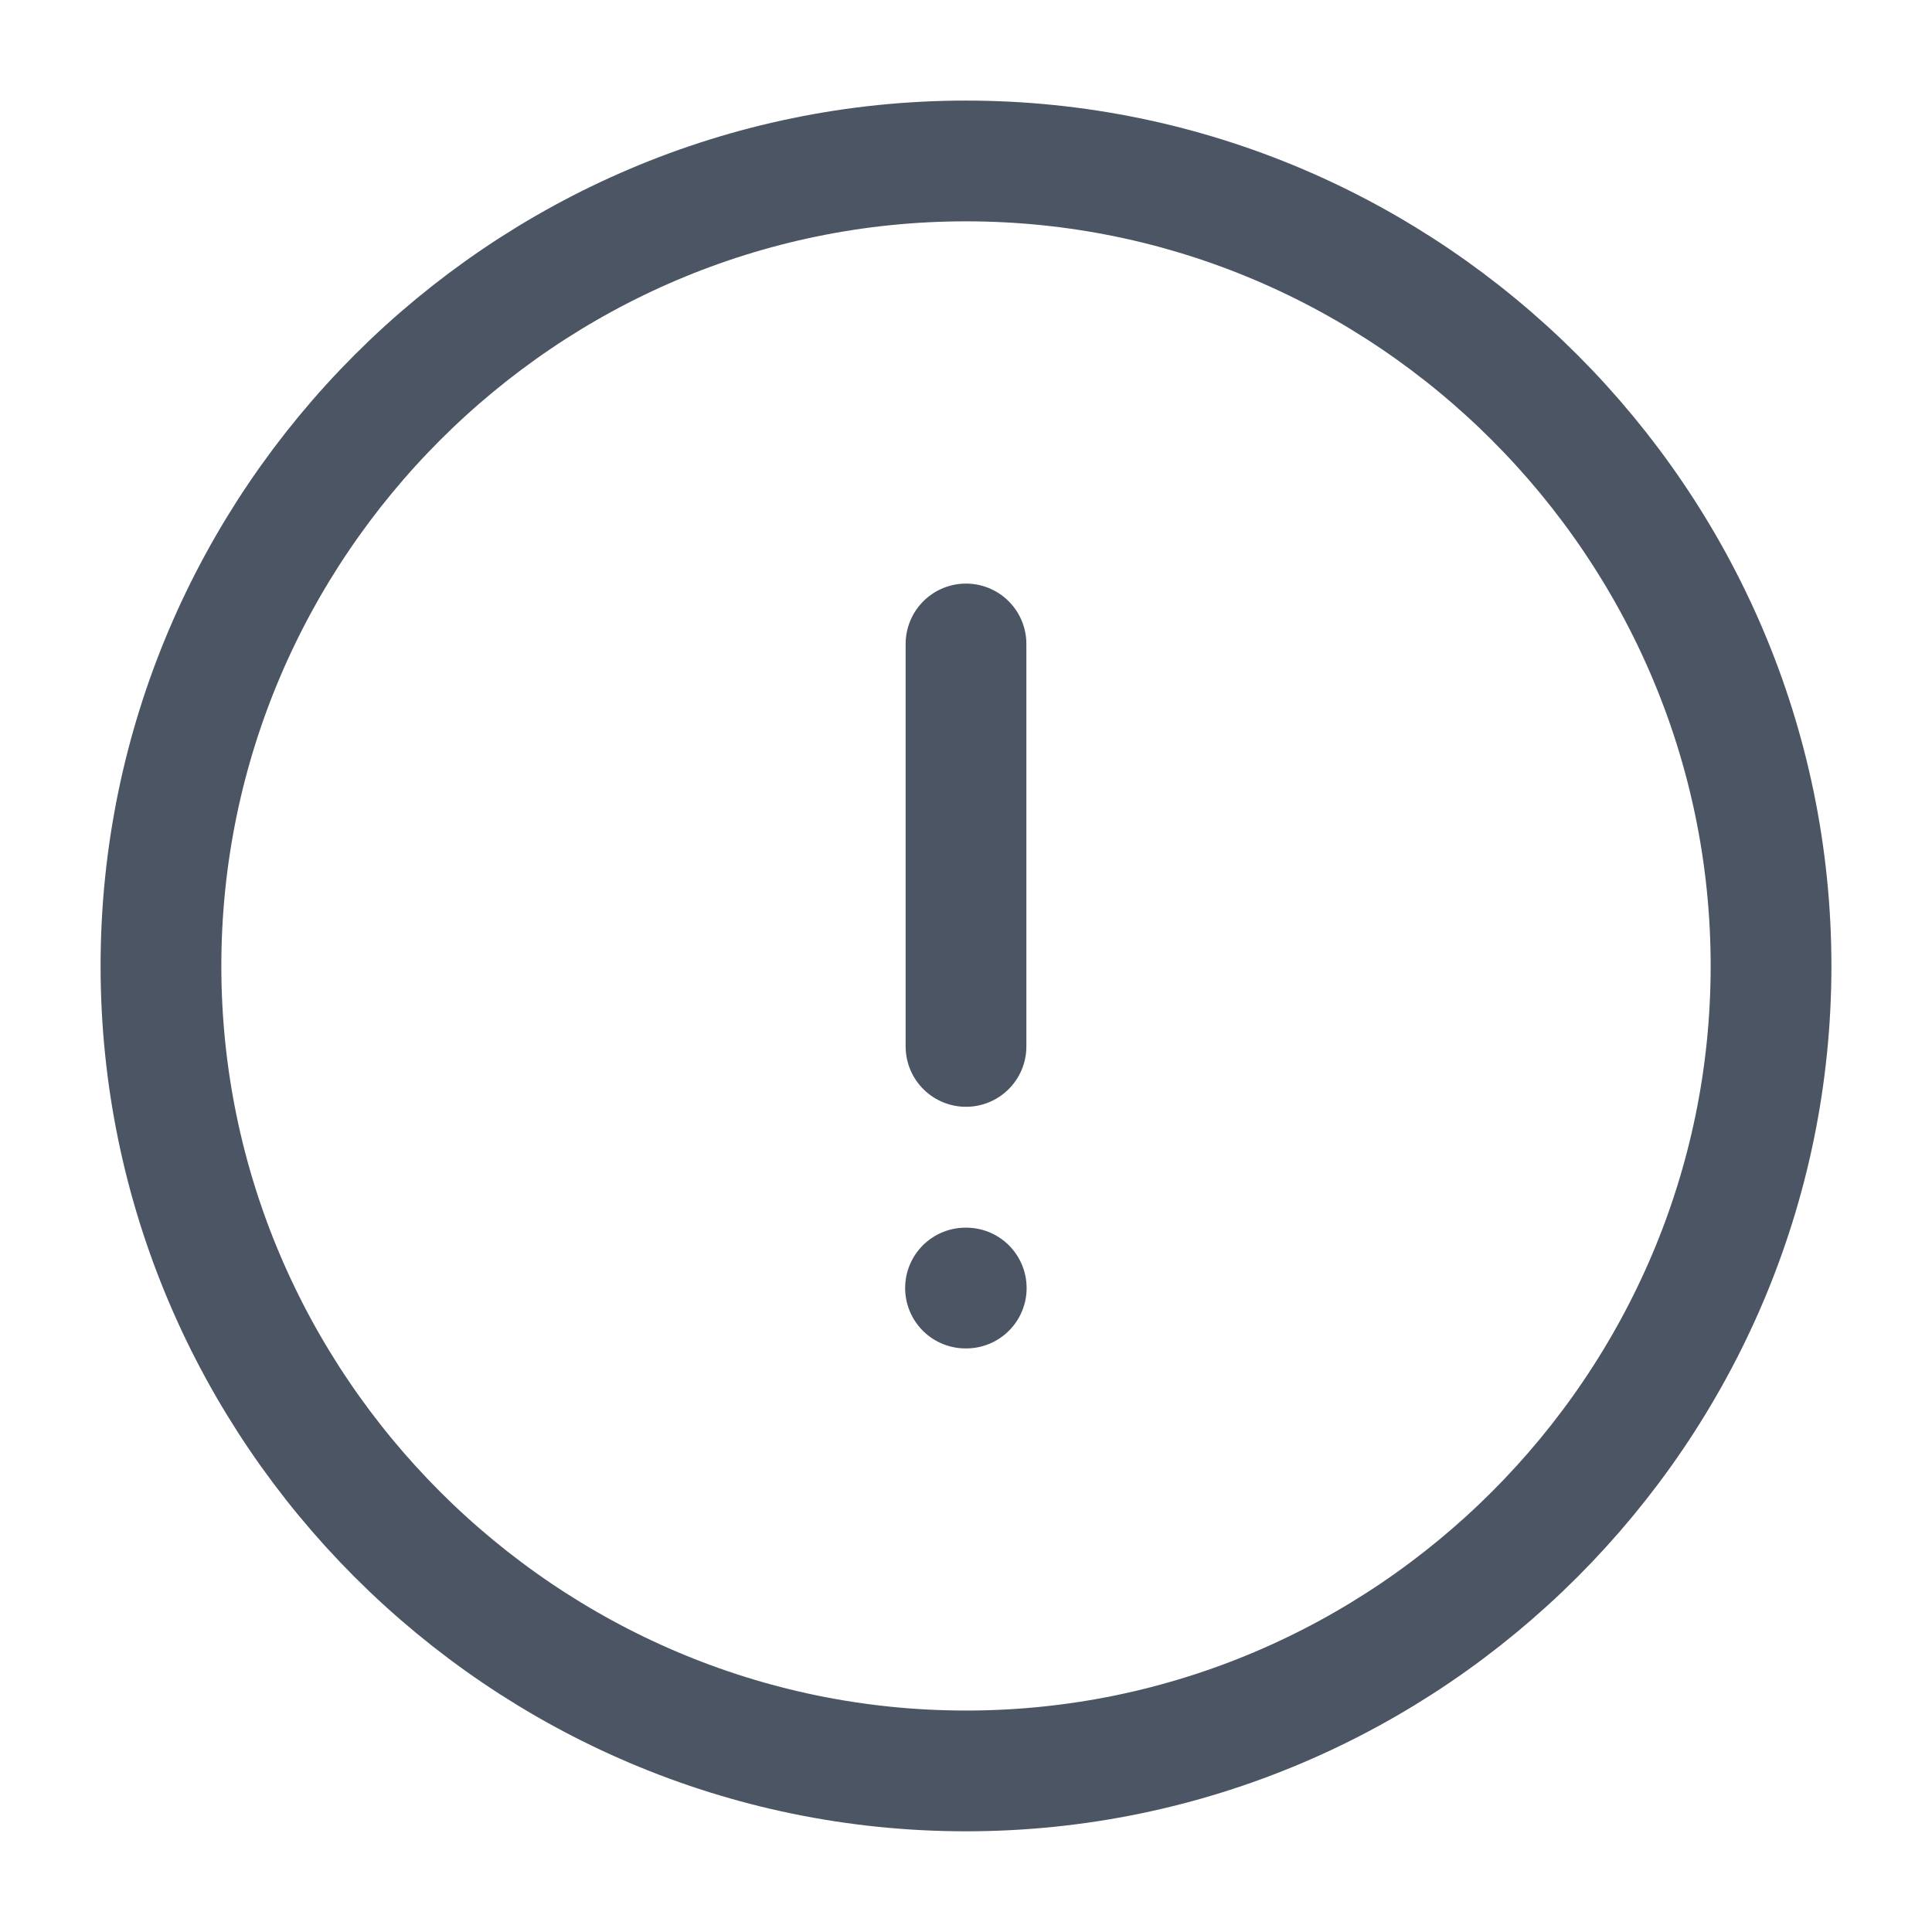 <svg width="16" height="16" viewBox="0 0 16 16" fill="none" xmlns="http://www.w3.org/2000/svg">
<path d="M8 14.666C11.667 14.666 14.667 11.666 14.667 8C14.667 4.333 11.667 1.333 8 1.333C4.333 1.333 1.333 4.333 1.333 8C1.333 11.666 4.333 14.666 8 14.666Z" stroke="#4B5563" stroke-linecap="round" stroke-linejoin="round"/>
<path d="M8 5.333V8.666" stroke="#4B5563" stroke-linecap="round" stroke-linejoin="round"/>
<path d="M7.996 10.667H8.002" stroke="#4B5563" stroke-linecap="round" stroke-linejoin="round"/>
</svg>
